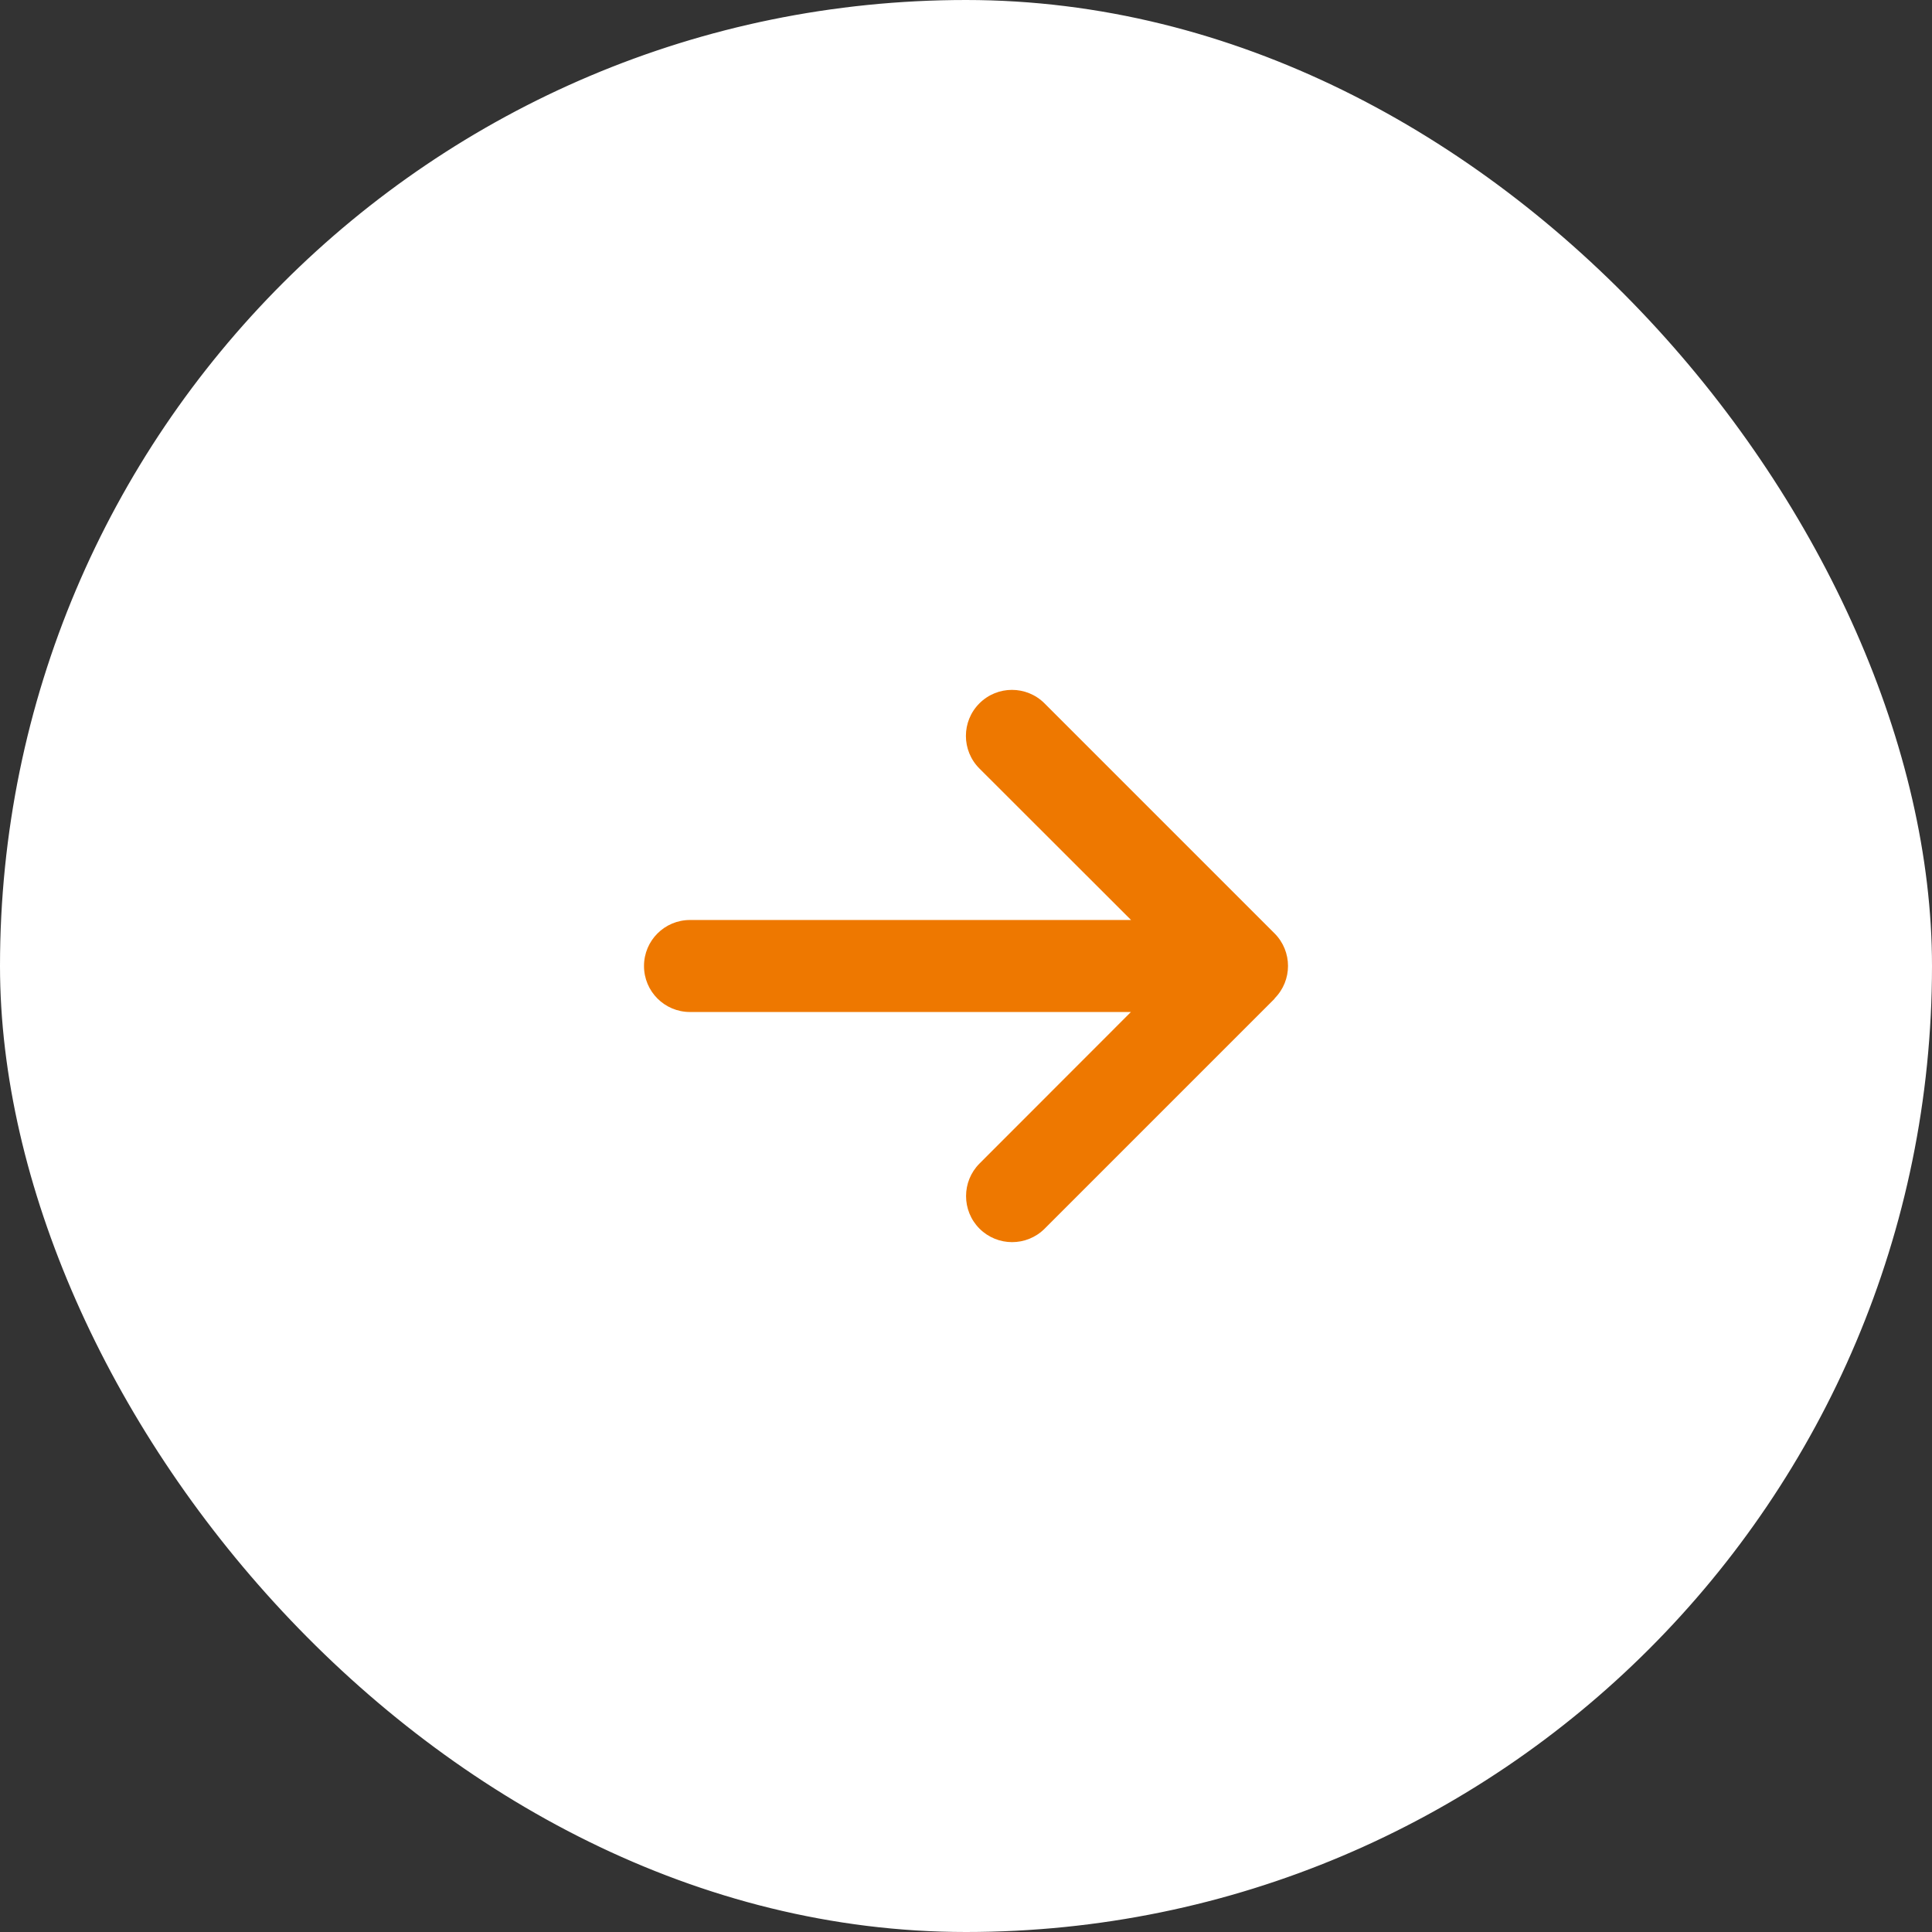 <svg width="48" height="48" viewBox="0 0 48 48" fill="none" xmlns="http://www.w3.org/2000/svg">
<rect x="0" y="0" width="48" height="48" fill="#333333" stroke="none"/>
<rect x="0.5" y="0.5" width="47" height="47" rx="23.5" fill="white"/>
<path d="M31.665 24.807C32.112 24.361 32.112 23.636 31.665 23.189L25.951 17.475C25.504 17.028 24.779 17.028 24.333 17.475C23.886 17.921 23.886 18.646 24.333 19.093L28.101 22.857H17.143C16.511 22.857 16 23.368 16 24C16 24.632 16.511 25.143 17.143 25.143H28.097L24.336 28.907C23.89 29.354 23.89 30.079 24.336 30.526C24.783 30.972 25.508 30.972 25.954 30.526L31.669 24.811L31.665 24.807Z" fill="#EE7800"/>
<rect x="0.5" y="0.5" width="47" height="47" rx="23.5" stroke="white"/>
</svg>
